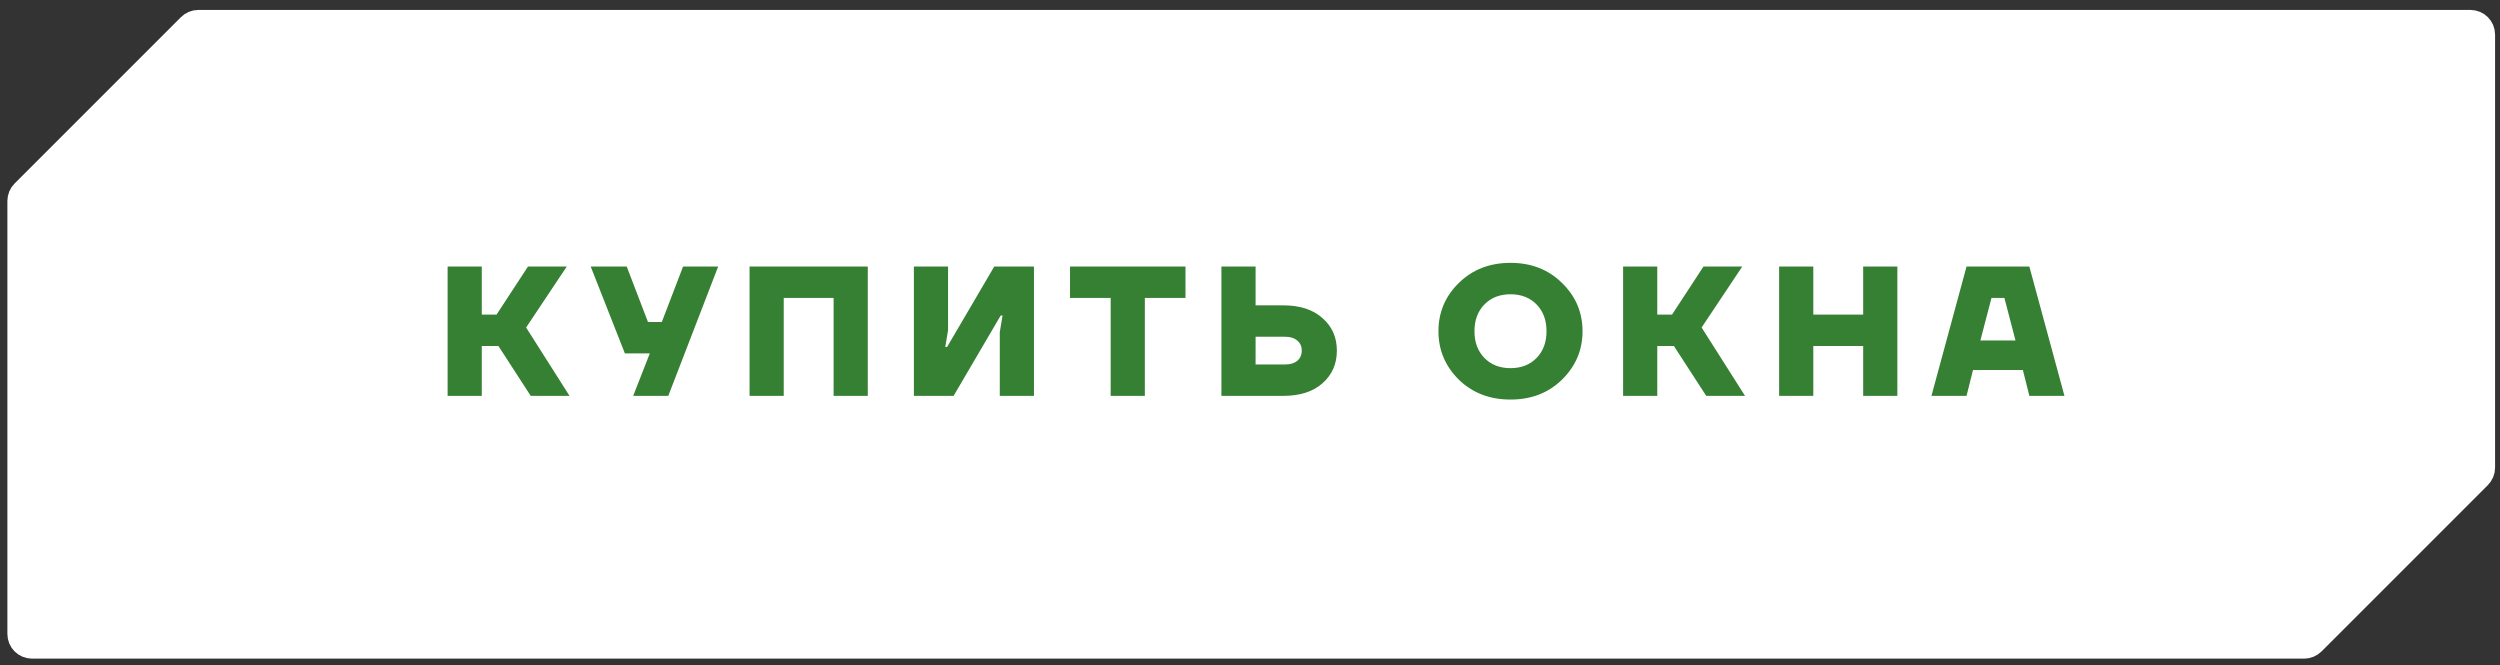 <?xml version="1.0" encoding="UTF-8"?> <svg xmlns="http://www.w3.org/2000/svg" width="203" height="54" viewBox="0 0 203 54" fill="none"><rect x="0" y="0" width="203" height="54" fill="#333333" stroke="none"/> <path d="M201.6 37.976V2.807C201.6 2.255 201.152 1.807 200.6 1.807H136.6H16.105C15.84 1.807 15.585 1.913 15.398 2.1L1.893 15.605C1.705 15.793 1.6 16.047 1.6 16.313V51.481C1.6 52.034 2.047 52.481 2.6 52.481H136.6H187.094C187.359 52.481 187.614 52.376 187.801 52.189L201.307 38.683C201.494 38.496 201.6 38.241 201.6 37.976Z" fill="white" stroke="white" stroke-width="2"></path> <path d="M36.346 32.144V21.644H39.121V25.544H40.321L42.871 21.644H46.021L42.721 26.594L46.246 32.144H43.096L40.471 28.094H39.121V32.144H36.346ZM47.965 21.644H50.89L52.615 26.144H53.74L55.465 21.644H58.315L54.265 32.144H51.415L52.765 28.694H50.74L47.965 21.644ZM60.864 32.144V21.644H70.464V32.144H67.689V24.194H63.639V32.144H60.864ZM74.207 32.144V21.644H76.982V26.819L76.757 28.169H76.907L80.732 21.644H83.957V32.144H81.182V26.969L81.407 25.619H81.257L77.432 32.144H74.207ZM86.886 24.194V21.644H96.261V24.194H92.961V32.144H90.186V24.194H86.886ZM99.179 32.144V21.644H101.954V24.794H104.204C105.554 24.794 106.614 25.139 107.384 25.829C108.164 26.509 108.554 27.389 108.554 28.469C108.554 29.549 108.164 30.434 107.384 31.124C106.614 31.804 105.554 32.144 104.204 32.144H99.179ZM101.954 29.594H104.354C104.774 29.594 105.104 29.494 105.344 29.294C105.584 29.084 105.704 28.809 105.704 28.469C105.704 28.129 105.584 27.859 105.344 27.659C105.104 27.449 104.774 27.344 104.354 27.344H101.954V29.594ZM118.452 30.824C117.352 29.734 116.802 28.424 116.802 26.894C116.802 25.364 117.352 24.059 118.452 22.979C119.562 21.889 120.962 21.344 122.652 21.344C124.342 21.344 125.737 21.889 126.837 22.979C127.947 24.059 128.502 25.364 128.502 26.894C128.502 28.424 127.947 29.734 126.837 30.824C125.737 31.904 124.342 32.444 122.652 32.444C120.962 32.444 119.562 31.904 118.452 30.824ZM120.537 24.719C119.997 25.269 119.727 25.994 119.727 26.894C119.727 27.794 119.997 28.519 120.537 29.069C121.077 29.619 121.782 29.894 122.652 29.894C123.522 29.894 124.227 29.619 124.767 29.069C125.307 28.519 125.577 27.794 125.577 26.894C125.577 25.994 125.307 25.269 124.767 24.719C124.227 24.169 123.522 23.894 122.652 23.894C121.782 23.894 121.077 24.169 120.537 24.719ZM131.796 32.144V21.644H134.571V25.544H135.771L138.321 21.644H141.471L138.171 26.594L141.696 32.144H138.546L135.921 28.094H134.571V32.144H131.796ZM144.465 32.144V21.644H147.24V25.544H151.29V21.644H154.065V32.144H151.29V28.094H147.24V32.144H144.465ZM156.833 32.144L159.683 21.644H164.783L167.633 32.144H164.783L164.258 30.044H160.208L159.683 32.144H156.833ZM160.808 27.644H163.658L162.758 24.194H161.708L160.808 27.644Z" fill="#368033"></path> </svg> 